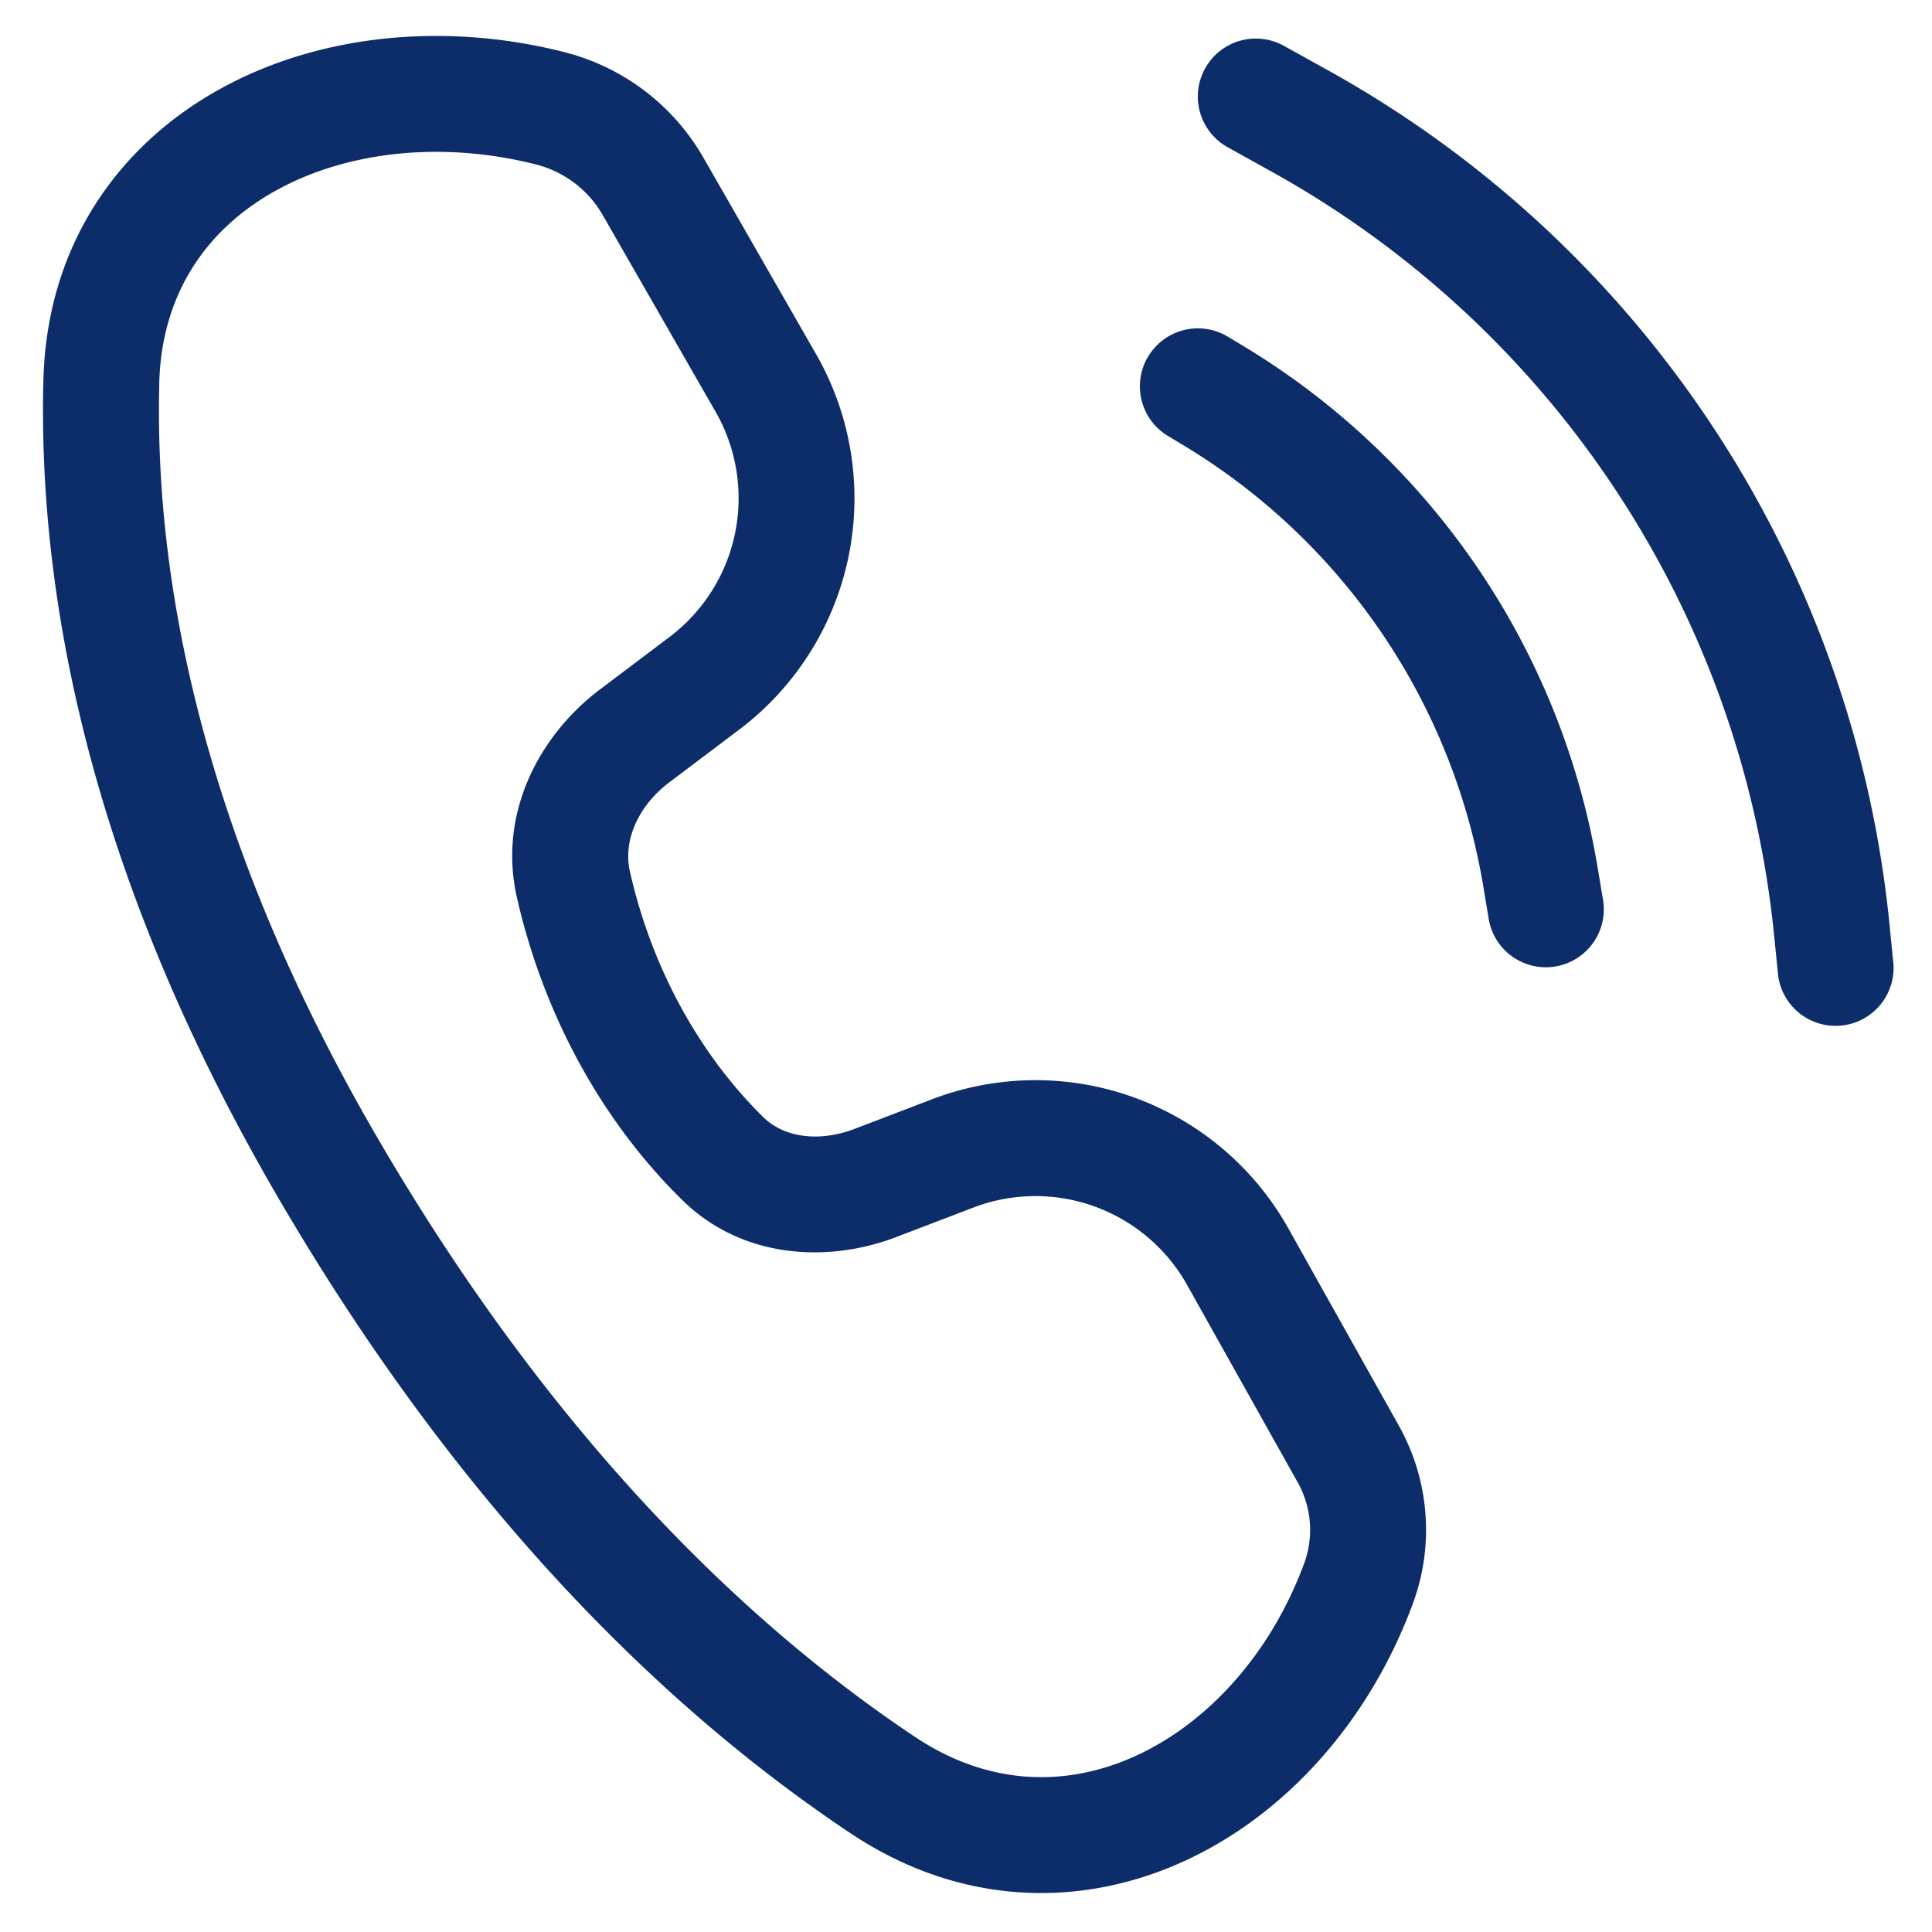 <svg xmlns="http://www.w3.org/2000/svg" width="30" height="30" fill="none"><path d="M8.763.809C6.89.334 4.928.536 3.391 1.396 1.827 2.27.728 3.82.674 5.898c-.084 3.243.667 7.594 3.648 12.704 2.943 5.045 6.192 8.069 8.887 9.866 1.703 1.136 3.586 1.166 5.193.425 1.582-.729 2.868-2.184 3.536-3.99a3.309 3.309 0 0 0-.216-2.764l-1.717-3.065a4.5 4.5 0 0 0-5.534-2.004l-1.198.458c-.58.222-1.115.12-1.418-.178-1.018-1-1.744-2.356-2.074-3.818-.104-.46.107-1.003.616-1.387l1.082-.816a4.5 4.5 0 0 0 1.193-5.83l-1.75-3.052A3.472 3.472 0 0 0 8.764.81Zm-6.29 5.136c.037-1.391.741-2.388 1.797-2.978 1.084-.607 2.562-.79 4.051-.414.44.112.815.396 1.04.79l1.75 3.05a2.7 2.7 0 0 1-.716 3.499l-1.082.816c-.935.706-1.582 1.916-1.288 3.22.4 1.77 1.283 3.444 2.569 4.706.938.922 2.277.976 3.322.575l1.198-.458a2.7 2.7 0 0 1 3.32 1.203l1.717 3.065c.216.385.252.846.099 1.26-.523 1.413-1.502 2.473-2.601 2.98-1.074.495-2.29.48-3.44-.288-2.468-1.646-5.527-4.468-8.332-9.276-2.814-4.824-3.48-8.845-3.403-11.75ZM19.937.712a.9.9 0 1 0-.874 1.574l.691.384a15.3 15.3 0 0 1 7.794 11.852l.057.566a.9.9 0 1 0 1.79-.179l-.056-.566a17.1 17.1 0 0 0-8.71-13.247l-.692-.384Zm-2.108 4.824a.9.9 0 0 1 1.235-.309l.223.134a11.7 11.7 0 0 1 5.521 8.11l.08.48a.9.9 0 1 1-1.775.296l-.08-.48a9.9 9.9 0 0 0-4.672-6.862l-.223-.134a.9.9 0 0 1-.31-1.235Z" fill="#0C2D69"/></svg>